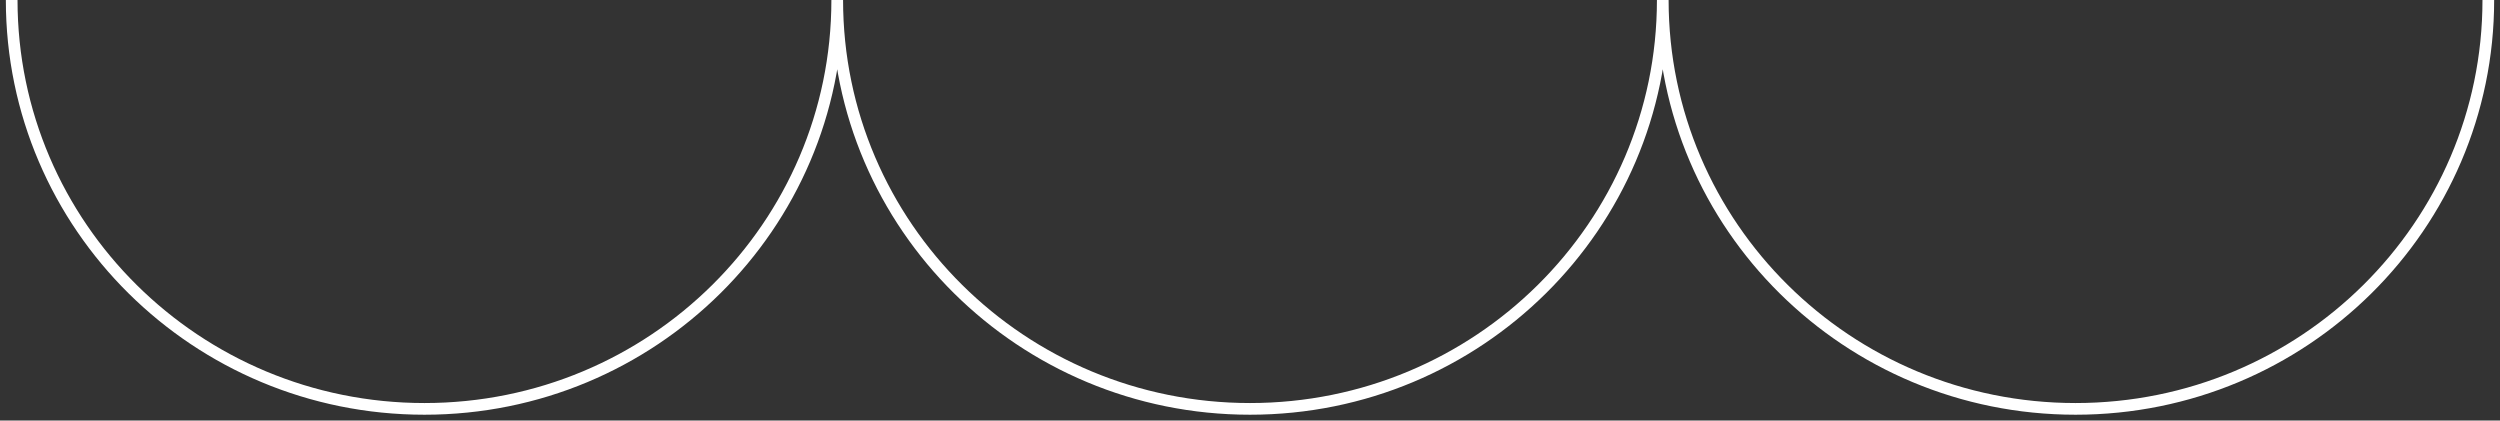 <svg width="214" height="36" viewBox="0 0 214 36" fill="none" xmlns="http://www.w3.org/2000/svg">
<rect x="0" y="0" width="214" height="36" fill="#333333" stroke="none"/>
<path d="M1 0C1 19.331 16.819 35 36.333 35C55.848 35 71.667 19.331 71.667 0C71.667 19.331 87.485 35 107 35C126.515 35 142.333 19.331 142.333 0C142.333 19.331 158.152 35 177.667 35C197.181 35 213 19.331 213 0" stroke="white" stroke-miterlimit="10"/>
</svg>
